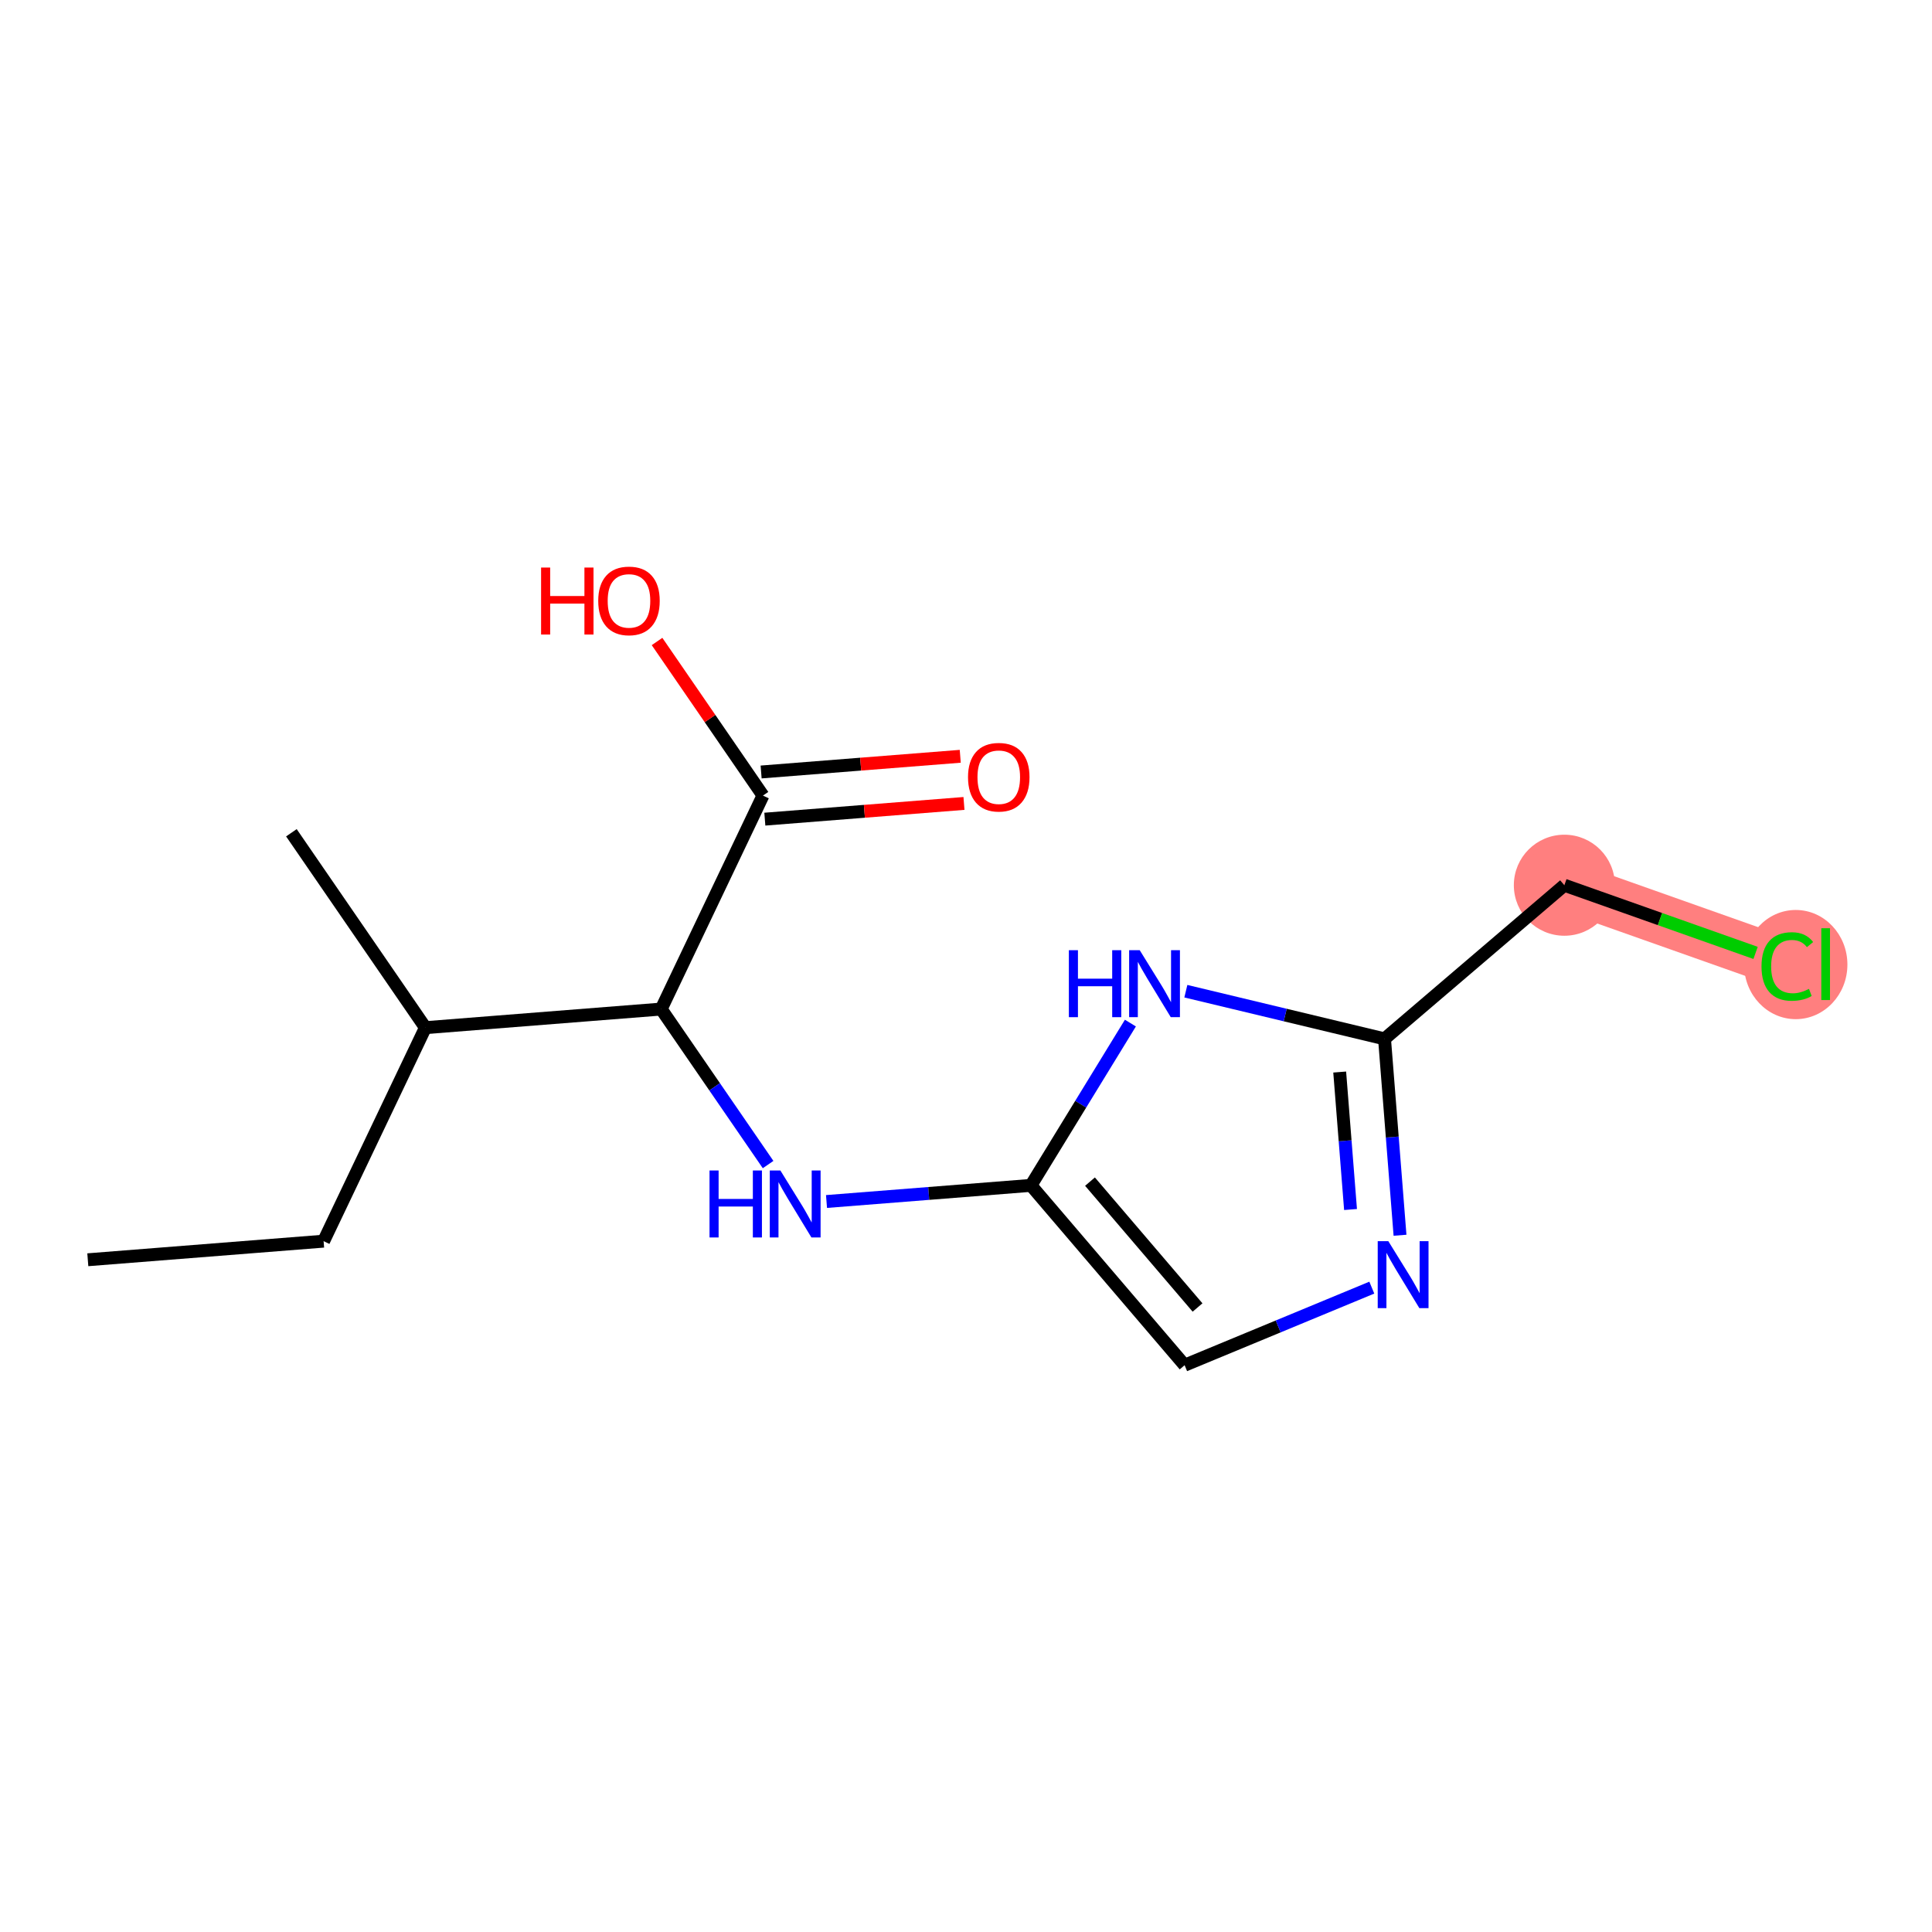 <?xml version='1.0' encoding='iso-8859-1'?>
<svg version='1.1' baseProfile='full'
              xmlns='http://www.w3.org/2000/svg'
                      xmlns:rdkit='http://www.rdkit.org/xml'
                      xmlns:xlink='http://www.w3.org/1999/xlink'
                  xml:space='preserve'
width='300px' height='300px' viewBox='0 0 300 300'>
<!-- END OF HEADER -->
<rect style='opacity:1.0;fill:#FFFFFF;stroke:none' width='300' height='300' x='0' y='0'> </rect>
<rect style='opacity:1.0;fill:#FFFFFF;stroke:none' width='300' height='300' x='0' y='0'> </rect>
<path d='M 242.913,137.457 L 277.535,149.711' style='fill:none;fill-rule:evenodd;stroke:#FF7F7F;stroke-width:7.8px;stroke-linecap:butt;stroke-linejoin:miter;stroke-opacity:1' />
<ellipse cx='242.913' cy='137.457' rx='7.345' ry='7.345'  style='fill:#FF7F7F;fill-rule:evenodd;stroke:#FF7F7F;stroke-width:1.0px;stroke-linecap:butt;stroke-linejoin:miter;stroke-opacity:1' />
<ellipse cx='278.843' cy='149.777' rx='7.521' ry='7.978'  style='fill:#FF7F7F;fill-rule:evenodd;stroke:#FF7F7F;stroke-width:1.0px;stroke-linecap:butt;stroke-linejoin:miter;stroke-opacity:1' />
<path class='bond-0 atom-0 atom-1' d='M 13.636,195.615 L 50.25,192.727' style='fill:none;fill-rule:evenodd;stroke:#000000;stroke-width:2.0px;stroke-linecap:butt;stroke-linejoin:miter;stroke-opacity:1' />
<path class='bond-1 atom-1 atom-2' d='M 50.25,192.727 L 66.056,159.575' style='fill:none;fill-rule:evenodd;stroke:#000000;stroke-width:2.0px;stroke-linecap:butt;stroke-linejoin:miter;stroke-opacity:1' />
<path class='bond-2 atom-2 atom-3' d='M 66.056,159.575 L 45.248,129.311' style='fill:none;fill-rule:evenodd;stroke:#000000;stroke-width:2.0px;stroke-linecap:butt;stroke-linejoin:miter;stroke-opacity:1' />
<path class='bond-3 atom-2 atom-4' d='M 66.056,159.575 L 102.669,156.688' style='fill:none;fill-rule:evenodd;stroke:#000000;stroke-width:2.0px;stroke-linecap:butt;stroke-linejoin:miter;stroke-opacity:1' />
<path class='bond-4 atom-4 atom-5' d='M 102.669,156.688 L 110.97,168.76' style='fill:none;fill-rule:evenodd;stroke:#000000;stroke-width:2.0px;stroke-linecap:butt;stroke-linejoin:miter;stroke-opacity:1' />
<path class='bond-4 atom-4 atom-5' d='M 110.97,168.76 L 119.27,180.833' style='fill:none;fill-rule:evenodd;stroke:#0000FF;stroke-width:2.0px;stroke-linecap:butt;stroke-linejoin:miter;stroke-opacity:1' />
<path class='bond-12 atom-4 atom-13' d='M 102.669,156.688 L 118.475,123.536' style='fill:none;fill-rule:evenodd;stroke:#000000;stroke-width:2.0px;stroke-linecap:butt;stroke-linejoin:miter;stroke-opacity:1' />
<path class='bond-5 atom-5 atom-6' d='M 128.34,186.569 L 144.215,185.317' style='fill:none;fill-rule:evenodd;stroke:#0000FF;stroke-width:2.0px;stroke-linecap:butt;stroke-linejoin:miter;stroke-opacity:1' />
<path class='bond-5 atom-5 atom-6' d='M 144.215,185.317 L 160.09,184.064' style='fill:none;fill-rule:evenodd;stroke:#000000;stroke-width:2.0px;stroke-linecap:butt;stroke-linejoin:miter;stroke-opacity:1' />
<path class='bond-6 atom-6 atom-7' d='M 160.09,184.064 L 183.947,211.988' style='fill:none;fill-rule:evenodd;stroke:#000000;stroke-width:2.0px;stroke-linecap:butt;stroke-linejoin:miter;stroke-opacity:1' />
<path class='bond-6 atom-6 atom-7' d='M 169.254,183.482 L 185.954,203.028' style='fill:none;fill-rule:evenodd;stroke:#000000;stroke-width:2.0px;stroke-linecap:butt;stroke-linejoin:miter;stroke-opacity:1' />
<path class='bond-15 atom-12 atom-6' d='M 175.527,158.865 L 167.809,171.465' style='fill:none;fill-rule:evenodd;stroke:#0000FF;stroke-width:2.0px;stroke-linecap:butt;stroke-linejoin:miter;stroke-opacity:1' />
<path class='bond-15 atom-12 atom-6' d='M 167.809,171.465 L 160.09,184.064' style='fill:none;fill-rule:evenodd;stroke:#000000;stroke-width:2.0px;stroke-linecap:butt;stroke-linejoin:miter;stroke-opacity:1' />
<path class='bond-7 atom-7 atom-8' d='M 183.947,211.988 L 198.481,205.965' style='fill:none;fill-rule:evenodd;stroke:#000000;stroke-width:2.0px;stroke-linecap:butt;stroke-linejoin:miter;stroke-opacity:1' />
<path class='bond-7 atom-7 atom-8' d='M 198.481,205.965 L 213.014,199.943' style='fill:none;fill-rule:evenodd;stroke:#0000FF;stroke-width:2.0px;stroke-linecap:butt;stroke-linejoin:miter;stroke-opacity:1' />
<path class='bond-8 atom-8 atom-9' d='M 217.394,191.809 L 216.191,176.562' style='fill:none;fill-rule:evenodd;stroke:#0000FF;stroke-width:2.0px;stroke-linecap:butt;stroke-linejoin:miter;stroke-opacity:1' />
<path class='bond-8 atom-8 atom-9' d='M 216.191,176.562 L 214.989,161.314' style='fill:none;fill-rule:evenodd;stroke:#000000;stroke-width:2.0px;stroke-linecap:butt;stroke-linejoin:miter;stroke-opacity:1' />
<path class='bond-8 atom-8 atom-9' d='M 209.711,187.812 L 208.869,177.139' style='fill:none;fill-rule:evenodd;stroke:#0000FF;stroke-width:2.0px;stroke-linecap:butt;stroke-linejoin:miter;stroke-opacity:1' />
<path class='bond-8 atom-8 atom-9' d='M 208.869,177.139 L 208.027,166.466' style='fill:none;fill-rule:evenodd;stroke:#000000;stroke-width:2.0px;stroke-linecap:butt;stroke-linejoin:miter;stroke-opacity:1' />
<path class='bond-9 atom-9 atom-10' d='M 214.989,161.314 L 242.913,137.457' style='fill:none;fill-rule:evenodd;stroke:#000000;stroke-width:2.0px;stroke-linecap:butt;stroke-linejoin:miter;stroke-opacity:1' />
<path class='bond-11 atom-9 atom-12' d='M 214.989,161.314 L 199.563,157.613' style='fill:none;fill-rule:evenodd;stroke:#000000;stroke-width:2.0px;stroke-linecap:butt;stroke-linejoin:miter;stroke-opacity:1' />
<path class='bond-11 atom-9 atom-12' d='M 199.563,157.613 L 184.138,153.913' style='fill:none;fill-rule:evenodd;stroke:#0000FF;stroke-width:2.0px;stroke-linecap:butt;stroke-linejoin:miter;stroke-opacity:1' />
<path class='bond-10 atom-10 atom-11' d='M 242.913,137.457 L 257.76,142.712' style='fill:none;fill-rule:evenodd;stroke:#000000;stroke-width:2.0px;stroke-linecap:butt;stroke-linejoin:miter;stroke-opacity:1' />
<path class='bond-10 atom-10 atom-11' d='M 257.76,142.712 L 272.606,147.967' style='fill:none;fill-rule:evenodd;stroke:#00CC00;stroke-width:2.0px;stroke-linecap:butt;stroke-linejoin:miter;stroke-opacity:1' />
<path class='bond-13 atom-13 atom-14' d='M 118.764,127.197 L 134.225,125.978' style='fill:none;fill-rule:evenodd;stroke:#000000;stroke-width:2.0px;stroke-linecap:butt;stroke-linejoin:miter;stroke-opacity:1' />
<path class='bond-13 atom-13 atom-14' d='M 134.225,125.978 L 149.685,124.758' style='fill:none;fill-rule:evenodd;stroke:#FF0000;stroke-width:2.0px;stroke-linecap:butt;stroke-linejoin:miter;stroke-opacity:1' />
<path class='bond-13 atom-13 atom-14' d='M 118.187,119.874 L 133.647,118.655' style='fill:none;fill-rule:evenodd;stroke:#000000;stroke-width:2.0px;stroke-linecap:butt;stroke-linejoin:miter;stroke-opacity:1' />
<path class='bond-13 atom-13 atom-14' d='M 133.647,118.655 L 149.107,117.436' style='fill:none;fill-rule:evenodd;stroke:#FF0000;stroke-width:2.0px;stroke-linecap:butt;stroke-linejoin:miter;stroke-opacity:1' />
<path class='bond-14 atom-13 atom-15' d='M 118.475,123.536 L 110.251,111.573' style='fill:none;fill-rule:evenodd;stroke:#000000;stroke-width:2.0px;stroke-linecap:butt;stroke-linejoin:miter;stroke-opacity:1' />
<path class='bond-14 atom-13 atom-15' d='M 110.251,111.573 L 102.026,99.61' style='fill:none;fill-rule:evenodd;stroke:#FF0000;stroke-width:2.0px;stroke-linecap:butt;stroke-linejoin:miter;stroke-opacity:1' />
<path  class='atom-5' d='M 110.174 181.752
L 111.585 181.752
L 111.585 186.173
L 116.903 186.173
L 116.903 181.752
L 118.313 181.752
L 118.313 192.153
L 116.903 192.153
L 116.903 187.349
L 111.585 187.349
L 111.585 192.153
L 110.174 192.153
L 110.174 181.752
' fill='#0000FF'/>
<path  class='atom-5' d='M 121.178 181.752
L 124.586 187.261
Q 124.924 187.804, 125.467 188.788
Q 126.011 189.773, 126.04 189.831
L 126.04 181.752
L 127.421 181.752
L 127.421 192.153
L 125.996 192.153
L 122.338 186.129
Q 121.912 185.424, 121.457 184.616
Q 121.016 183.808, 120.884 183.558
L 120.884 192.153
L 119.532 192.153
L 119.532 181.752
L 121.178 181.752
' fill='#0000FF'/>
<path  class='atom-8' d='M 215.577 192.727
L 218.986 198.236
Q 219.324 198.78, 219.867 199.764
Q 220.411 200.748, 220.44 200.807
L 220.44 192.727
L 221.821 192.727
L 221.821 203.128
L 220.396 203.128
L 216.738 197.105
Q 216.312 196.4, 215.857 195.592
Q 215.416 194.784, 215.284 194.534
L 215.284 203.128
L 213.932 203.128
L 213.932 192.727
L 215.577 192.727
' fill='#0000FF'/>
<path  class='atom-11' d='M 273.525 150.071
Q 273.525 147.486, 274.729 146.134
Q 275.949 144.768, 278.255 144.768
Q 280.4 144.768, 281.546 146.281
L 280.576 147.074
Q 279.739 145.972, 278.255 145.972
Q 276.683 145.972, 275.846 147.03
Q 275.023 148.073, 275.023 150.071
Q 275.023 152.128, 275.875 153.186
Q 276.742 154.243, 278.417 154.243
Q 279.563 154.243, 280.899 153.553
L 281.311 154.655
Q 280.767 155.007, 279.945 155.213
Q 279.122 155.419, 278.211 155.419
Q 275.949 155.419, 274.729 154.038
Q 273.525 152.657, 273.525 150.071
' fill='#00CC00'/>
<path  class='atom-11' d='M 282.809 144.136
L 284.161 144.136
L 284.161 155.286
L 282.809 155.286
L 282.809 144.136
' fill='#00CC00'/>
<path  class='atom-12' d='M 165.973 147.546
L 167.383 147.546
L 167.383 151.968
L 172.701 151.968
L 172.701 147.546
L 174.111 147.546
L 174.111 157.947
L 172.701 157.947
L 172.701 153.143
L 167.383 153.143
L 167.383 157.947
L 165.973 157.947
L 165.973 147.546
' fill='#0000FF'/>
<path  class='atom-12' d='M 176.976 147.546
L 180.384 153.055
Q 180.722 153.598, 181.266 154.583
Q 181.809 155.567, 181.839 155.626
L 181.839 147.546
L 183.22 147.546
L 183.22 157.947
L 181.795 157.947
L 178.137 151.924
Q 177.711 151.218, 177.255 150.41
Q 176.814 149.602, 176.682 149.353
L 176.682 157.947
L 175.331 157.947
L 175.331 147.546
L 176.976 147.546
' fill='#0000FF'/>
<path  class='atom-14' d='M 150.314 120.677
Q 150.314 118.18, 151.548 116.784
Q 152.782 115.389, 155.089 115.389
Q 157.395 115.389, 158.629 116.784
Q 159.863 118.18, 159.863 120.677
Q 159.863 123.204, 158.615 124.644
Q 157.366 126.069, 155.089 126.069
Q 152.797 126.069, 151.548 124.644
Q 150.314 123.219, 150.314 120.677
M 155.089 124.894
Q 156.676 124.894, 157.528 123.836
Q 158.394 122.764, 158.394 120.677
Q 158.394 118.635, 157.528 117.607
Q 156.676 116.564, 155.089 116.564
Q 153.502 116.564, 152.636 117.592
Q 151.783 118.621, 151.783 120.677
Q 151.783 122.778, 152.636 123.836
Q 153.502 124.894, 155.089 124.894
' fill='#FF0000'/>
<path  class='atom-15' d='M 84.02 88.129
L 85.43 88.129
L 85.43 92.551
L 90.749 92.551
L 90.749 88.129
L 92.159 88.129
L 92.159 98.531
L 90.749 98.531
L 90.749 93.727
L 85.43 93.727
L 85.43 98.531
L 84.02 98.531
L 84.02 88.129
' fill='#FF0000'/>
<path  class='atom-15' d='M 92.893 93.301
Q 92.893 90.803, 94.127 89.407
Q 95.362 88.012, 97.668 88.012
Q 99.974 88.012, 101.208 89.407
Q 102.442 90.803, 102.442 93.301
Q 102.442 95.827, 101.194 97.267
Q 99.945 98.692, 97.668 98.692
Q 95.376 98.692, 94.127 97.267
Q 92.893 95.842, 92.893 93.301
M 97.668 97.517
Q 99.254 97.517, 100.107 96.459
Q 100.973 95.387, 100.973 93.301
Q 100.973 91.258, 100.107 90.23
Q 99.254 89.187, 97.668 89.187
Q 96.081 89.187, 95.215 90.216
Q 94.362 91.244, 94.362 93.301
Q 94.362 95.401, 95.215 96.459
Q 96.081 97.517, 97.668 97.517
' fill='#FF0000'/>
</svg>
